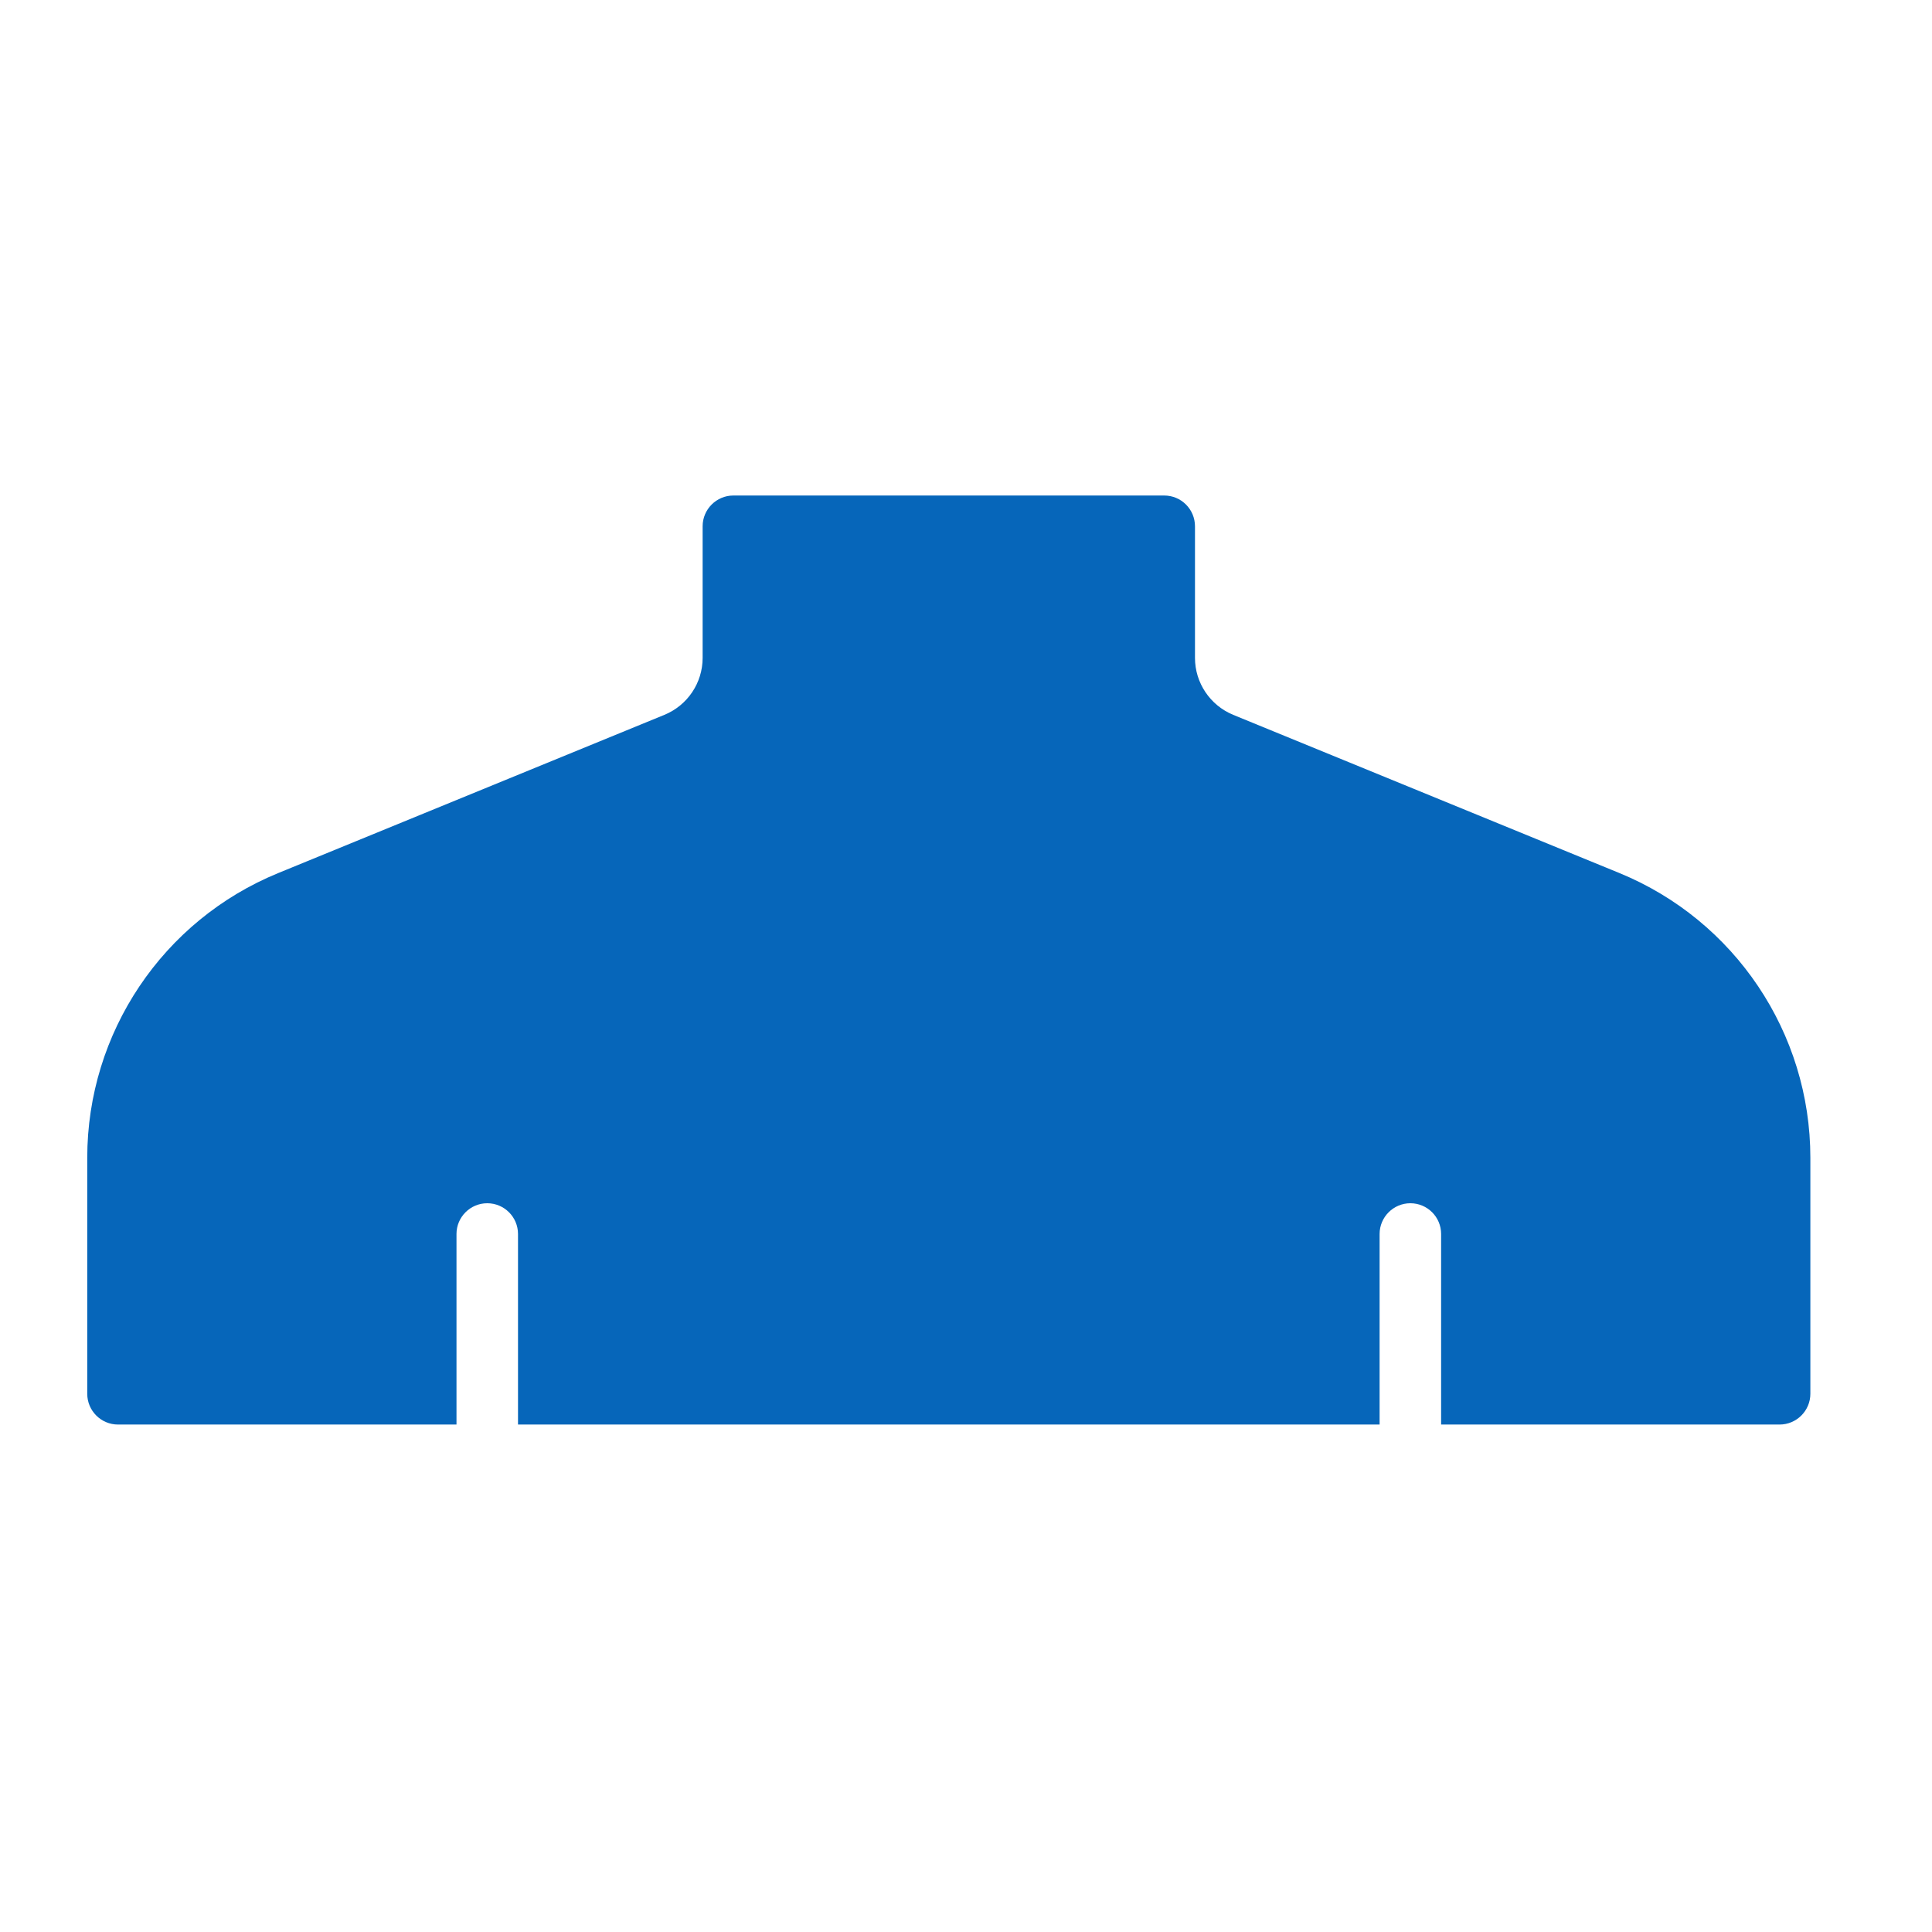 <svg width="50" height="50" viewBox="0 0 50 50" fill="none" xmlns="http://www.w3.org/2000/svg">
<path d="M30.129 12.824H18.981C18.543 12.823 18.184 13.181 18.184 13.619V17.026C18.184 17.672 17.794 18.254 17.195 18.5L7.203 22.594C4.212 23.818 2.258 26.731 2.258 29.963V36.071C2.258 36.51 2.615 36.867 3.054 36.867H11.814V31.936C11.814 31.497 12.171 31.14 12.61 31.14C13.05 31.14 13.406 31.497 13.406 31.936V36.867H35.704V31.936C35.704 31.497 36.062 31.14 36.5 31.14C36.941 31.14 37.296 31.497 37.296 31.936V36.867H46.056C46.494 36.867 46.852 36.51 46.852 36.071V29.963C46.852 26.731 44.898 23.82 41.909 22.594L31.915 18.5C31.318 18.254 30.926 17.672 30.926 17.026V13.621C30.926 13.181 30.571 12.824 30.129 12.824Z" fill="#0666BA"/>
</svg>
